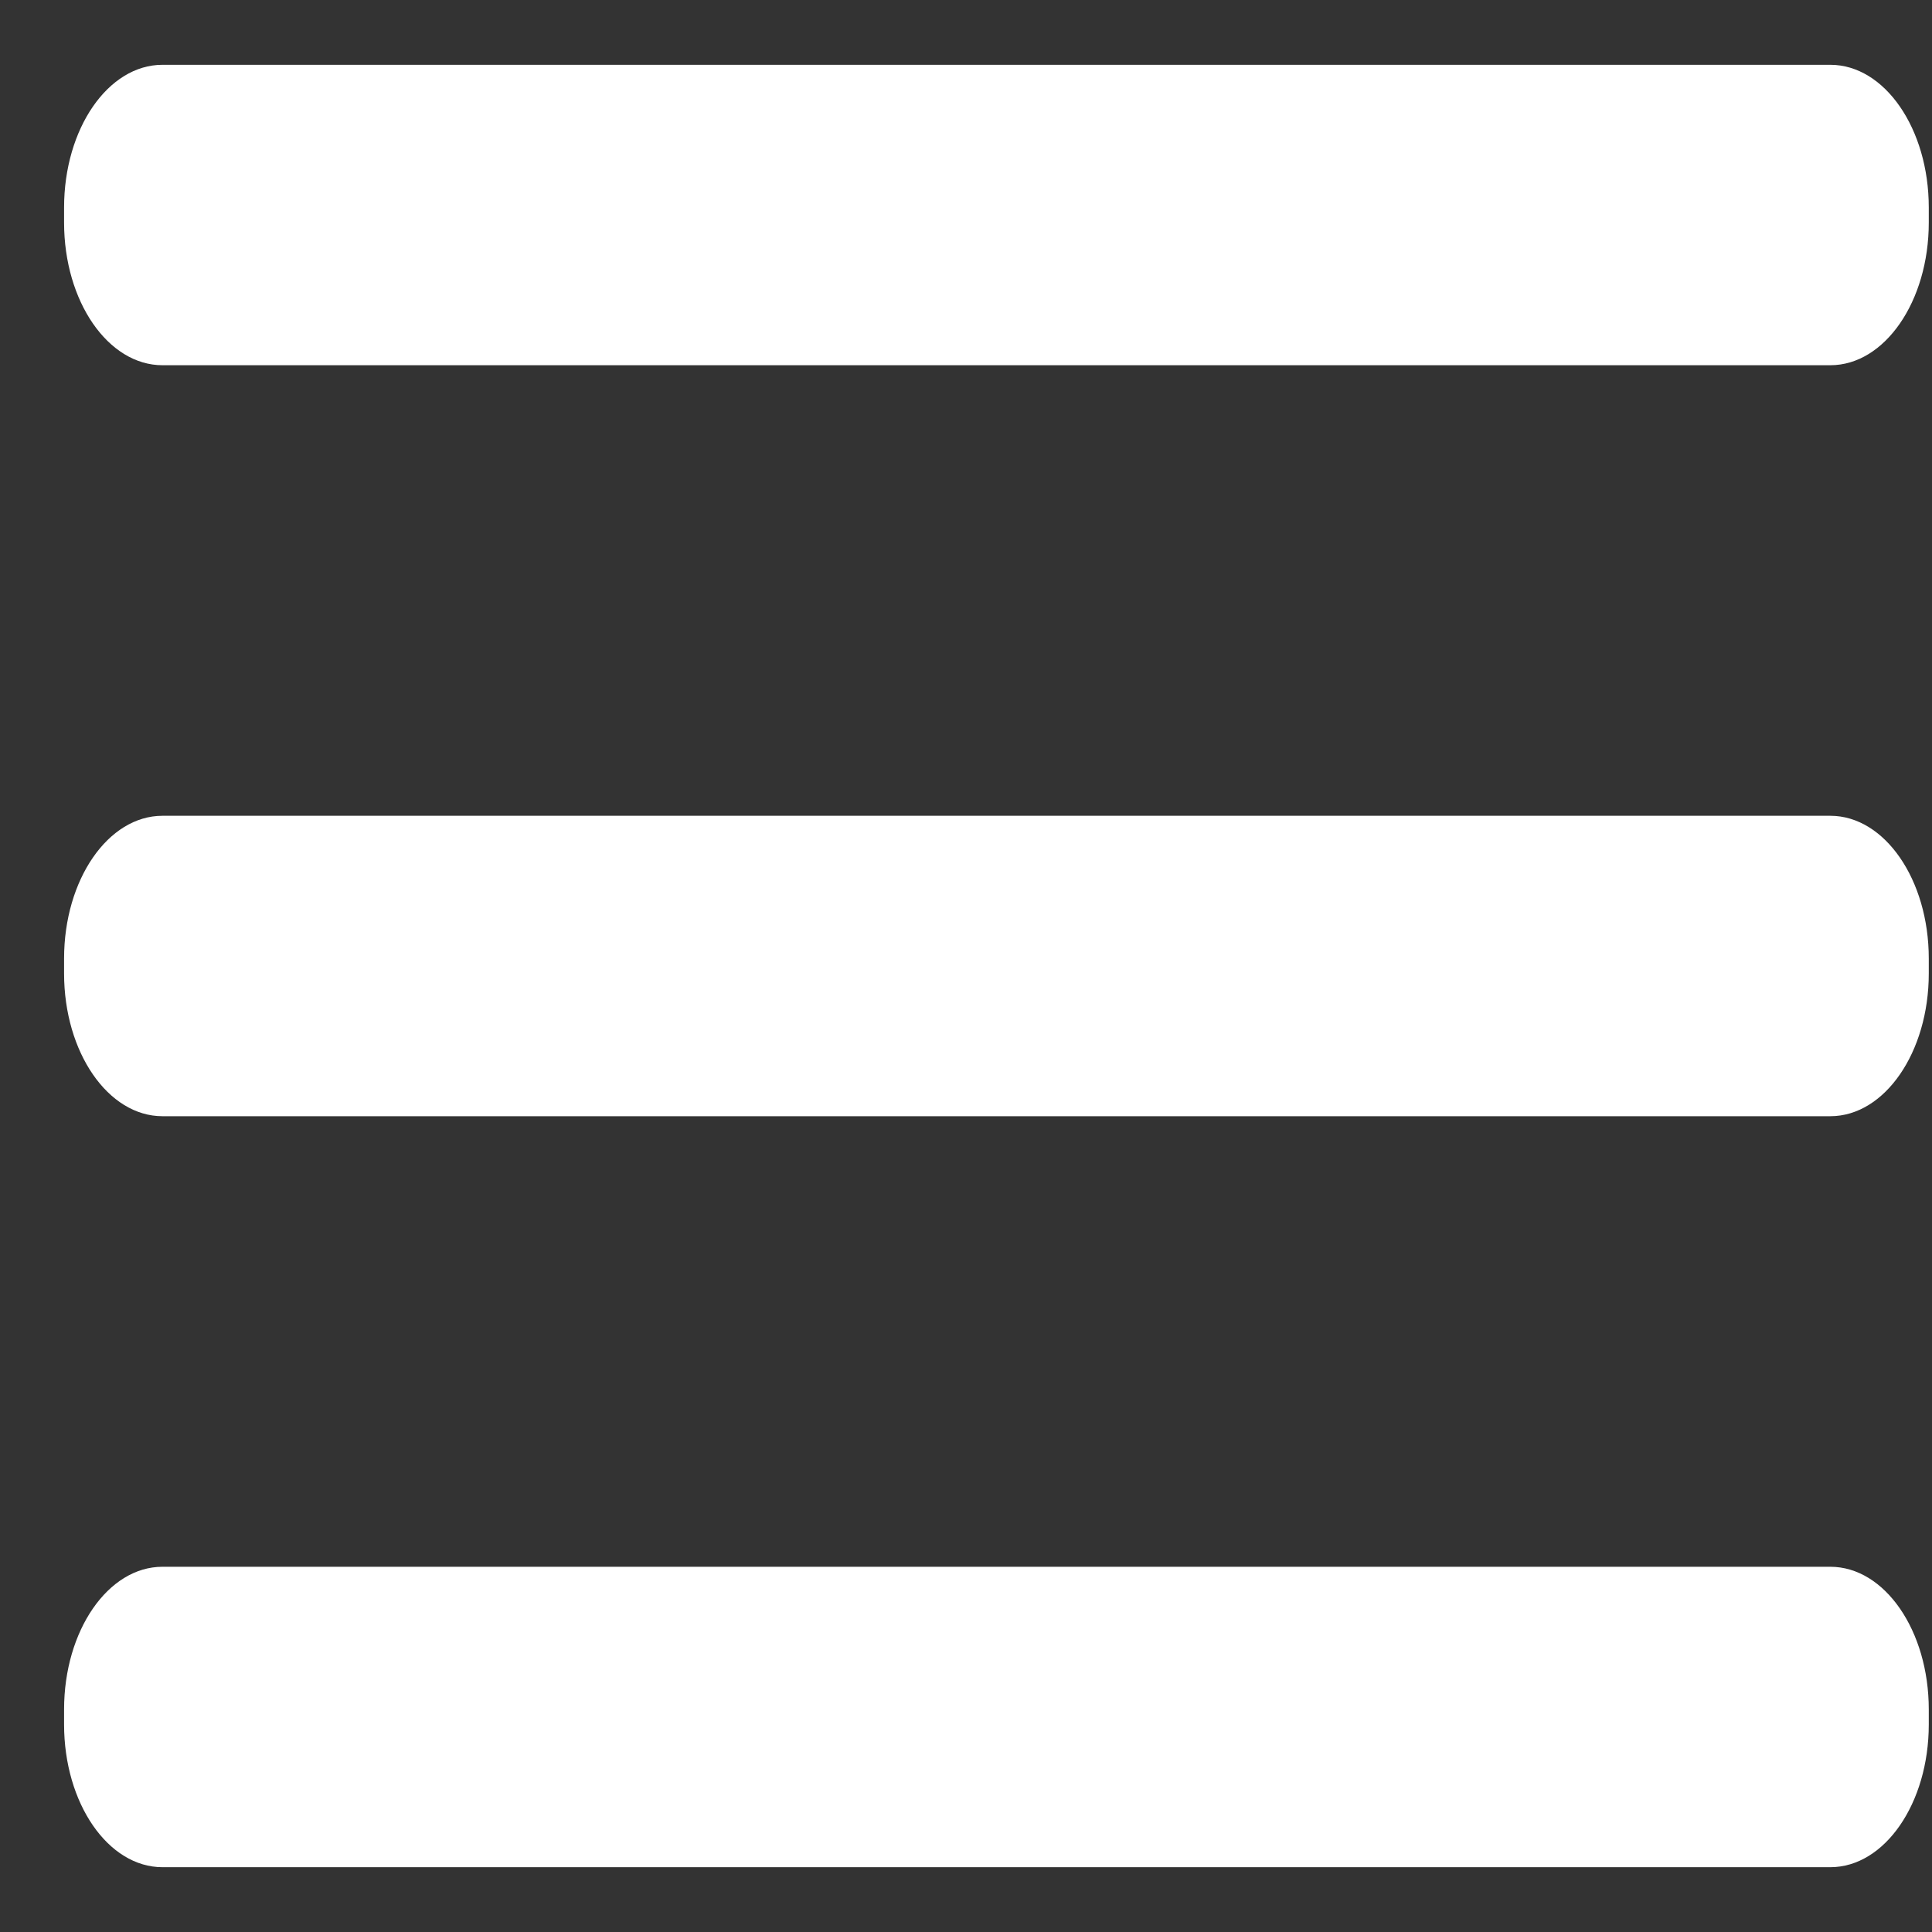 <svg width="24" height="24" viewBox="0 0 24 24" fill="none" xmlns="http://www.w3.org/2000/svg">
<rect x="0" y="0" width="24" height="24" fill="#333333" stroke="none"/>
<g id="Layer 2">
<g id="menu">
<path id="Vector" d="M22.737 10.134H2.018C1.343 10.134 0.796 10.928 0.796 11.907V12.093C0.796 13.072 1.343 13.866 2.018 13.866H22.737C23.412 13.866 23.96 13.072 23.96 12.093V11.907C23.96 10.928 23.412 10.134 22.737 10.134Z" fill="white"/>
<path id="Vector_2" d="M22.737 19.463H2.018C1.343 19.463 0.796 20.256 0.796 21.235V21.422C0.796 22.401 1.343 23.195 2.018 23.195H22.737C23.412 23.195 23.96 22.401 23.96 21.422V21.235C23.96 20.256 23.412 19.463 22.737 19.463Z" fill="white"/>
<path id="Vector_3" d="M22.737 0.805H2.018C1.343 0.805 0.796 1.599 0.796 2.578V2.765C0.796 3.744 1.343 4.537 2.018 4.537H22.737C23.412 4.537 23.96 3.744 23.96 2.765V2.578C23.96 1.599 23.412 0.805 22.737 0.805Z" fill="white"/>
</g>
</g>
</svg>
